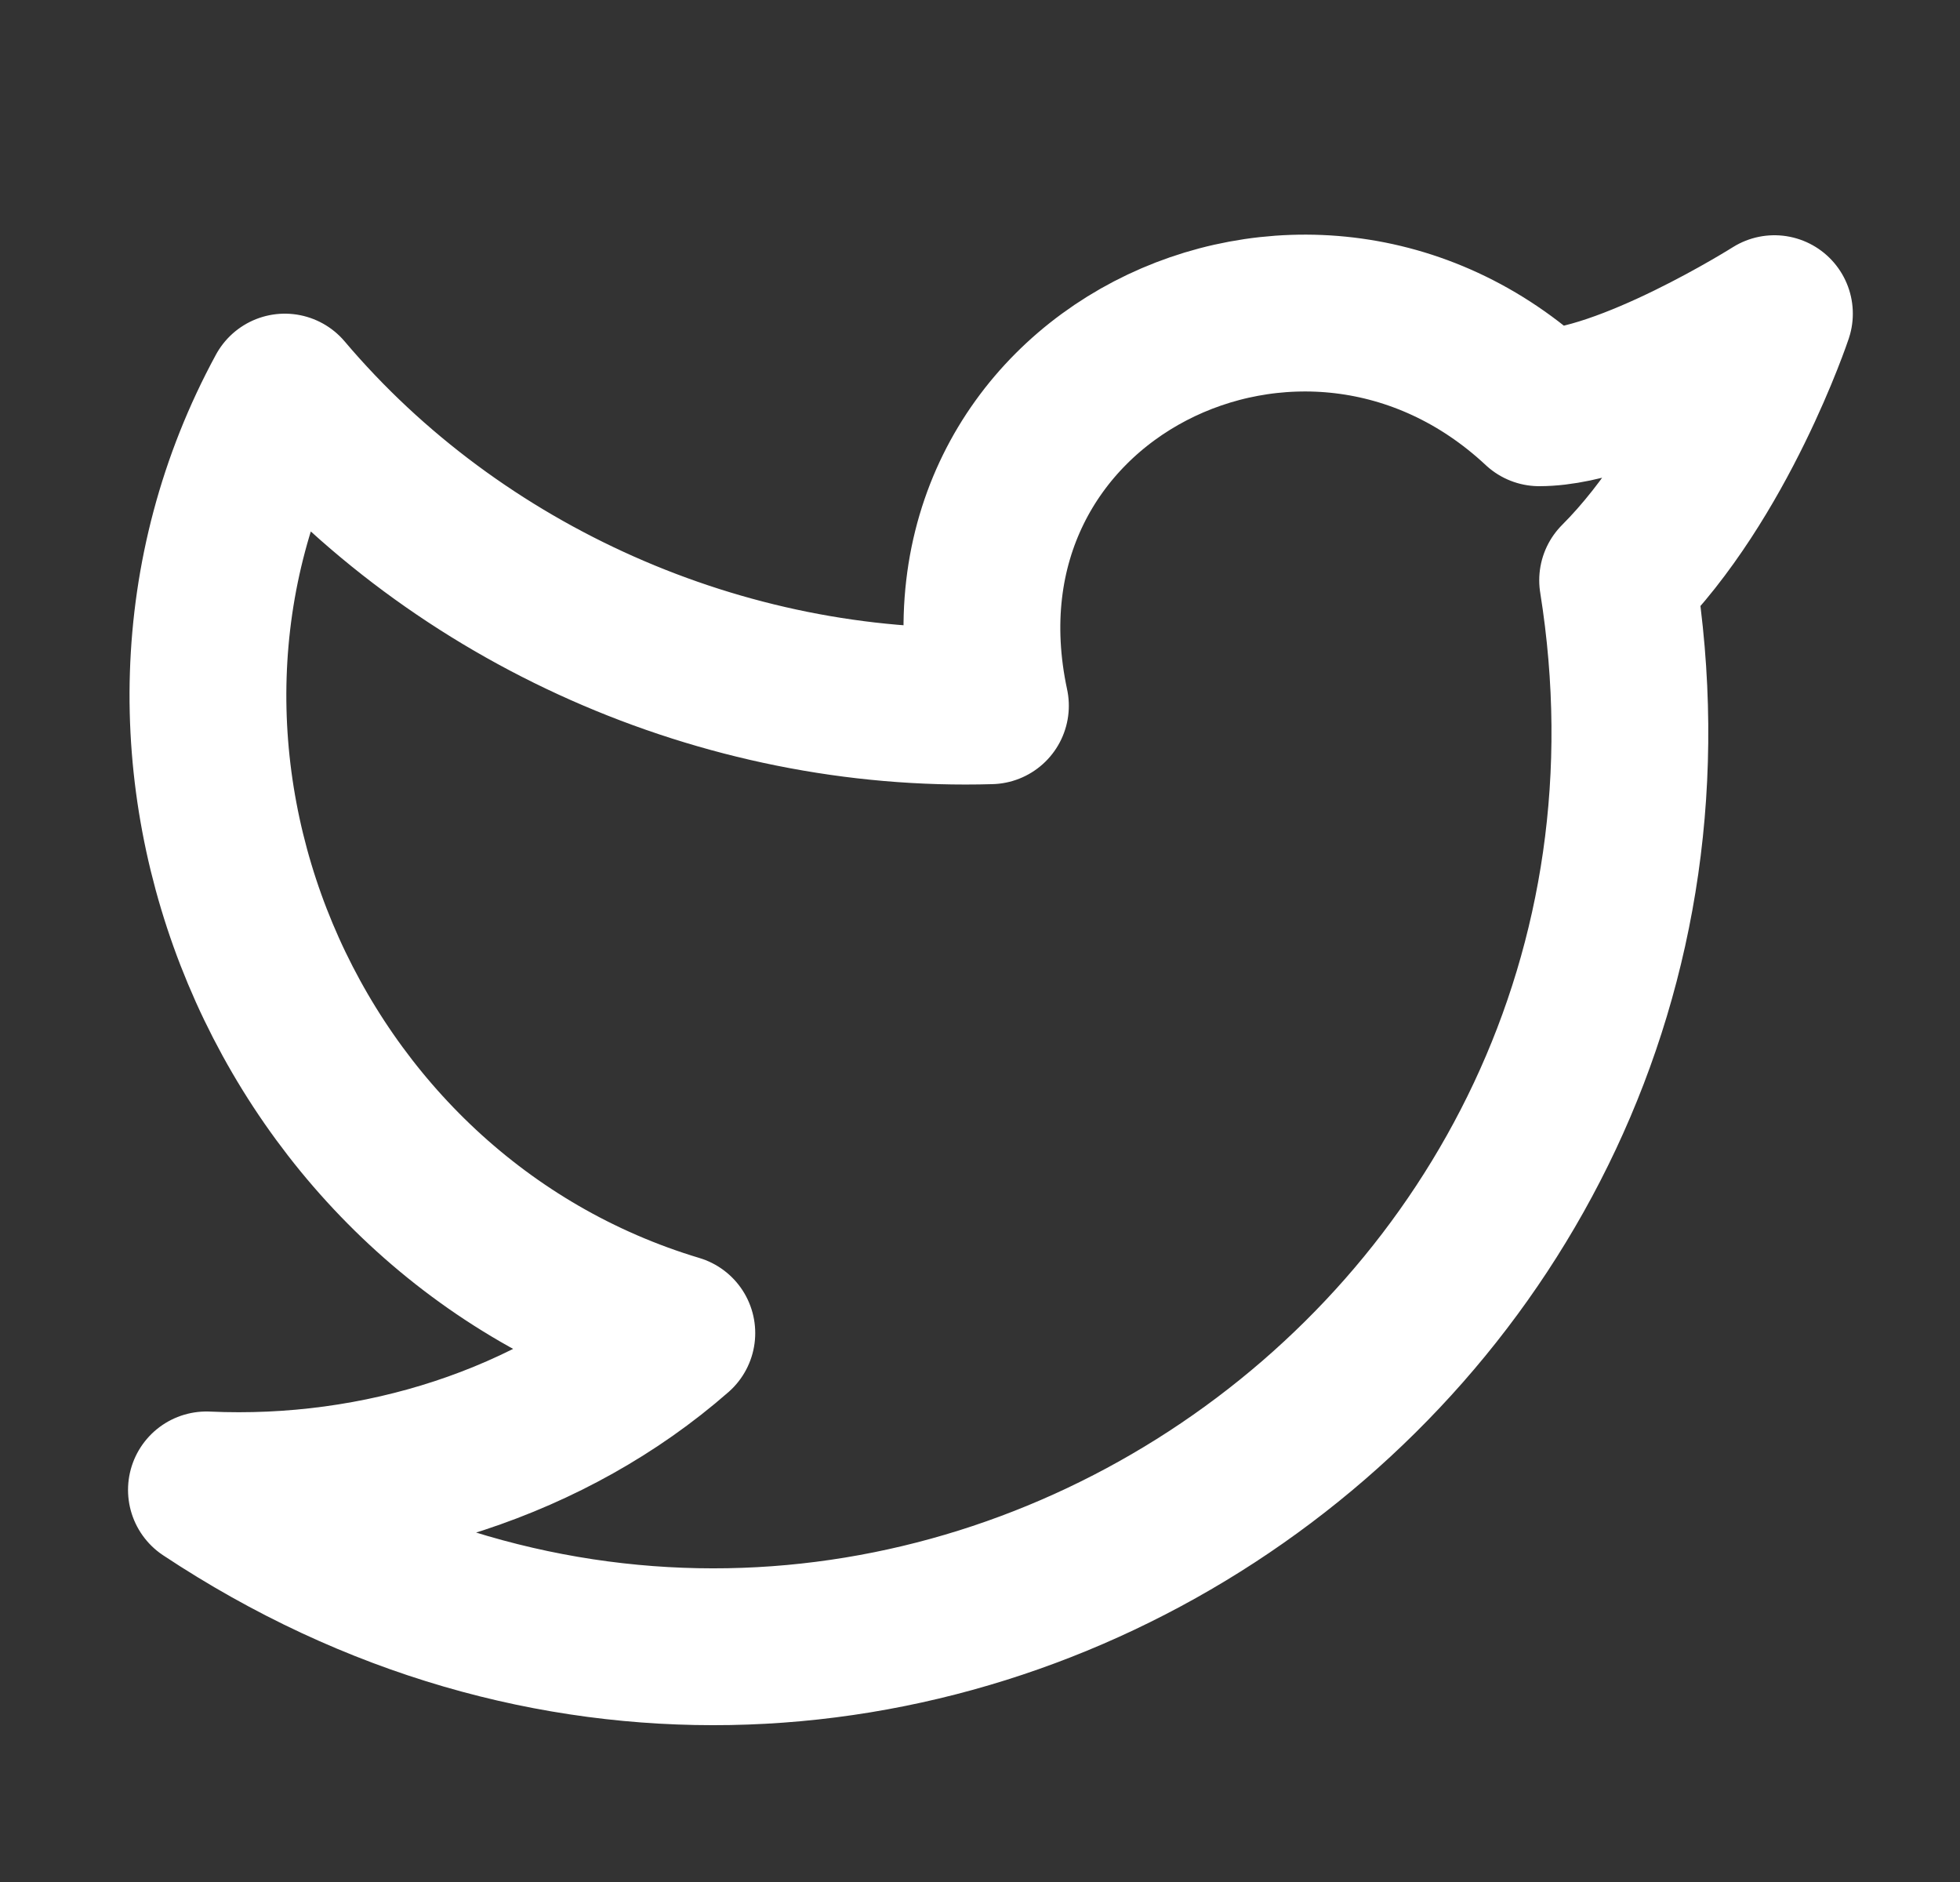 <svg width="25" height="24" viewBox="0 0 25 24" fill="none" xmlns="http://www.w3.org/2000/svg">
<rect x="0" y="0" width="25" height="24" fill="#333333" stroke="none"/>
<g id="lucide/twitter">
<path id="Vector" d="M22.633 4C22.633 4 21.933 6.1 20.633 7.4C22.233 17.4 11.233 24.7 2.633 19C4.833 19.1 7.033 18.4 8.633 17C3.633 15.5 1.133 9.6 3.633 5C5.833 7.6 9.233 9.1 12.633 9C11.733 4.8 16.633 2.4 19.633 5.2C20.733 5.2 22.633 4 22.633 4Z" stroke="white" stroke-width="2" stroke-linecap="round" stroke-linejoin="round"/>
</g>
</svg>
